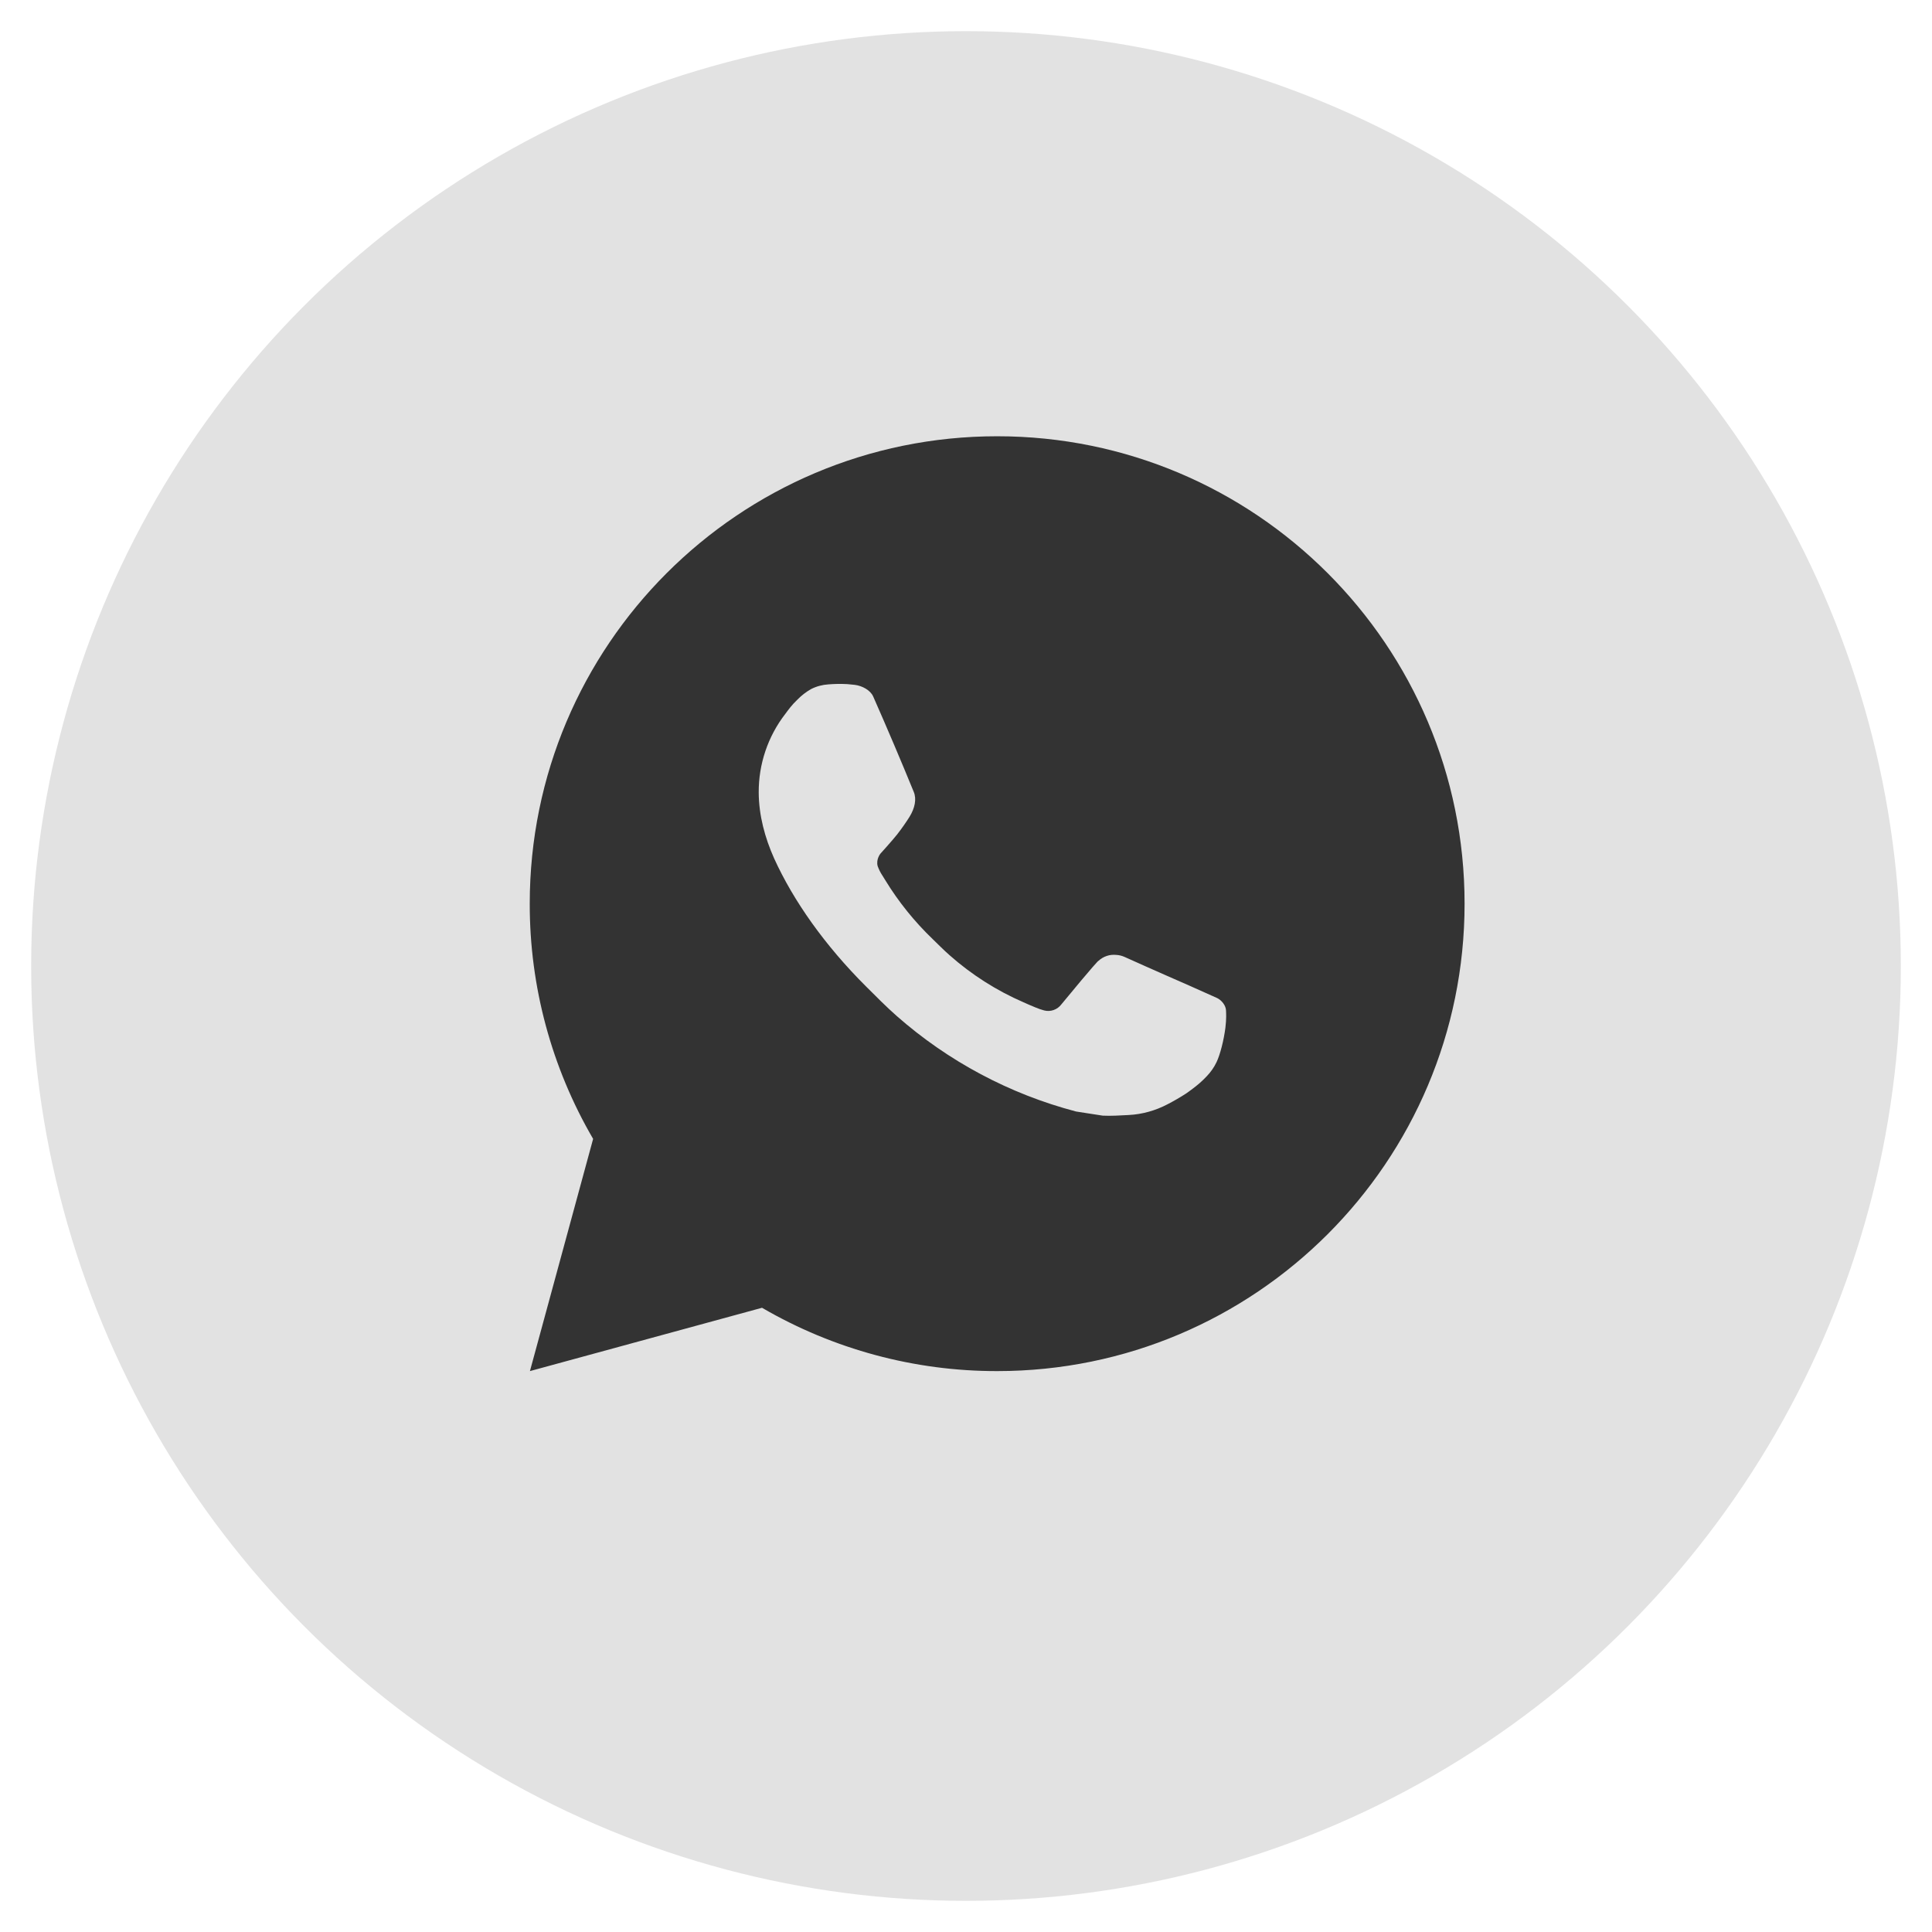 <?xml version="1.0" encoding="UTF-8"?> <svg xmlns="http://www.w3.org/2000/svg" width="31" height="31" viewBox="0 0 31 31" fill="none"> <g filter="url(#filter0_b_101_303)"> <circle cx="15.5" cy="15.5" r="15" fill="#E2E2E2"></circle> </g> <path d="M16 7C20.142 7 23.5 10.358 23.5 14.5C23.5 18.642 20.142 22 16 22C14.675 22.002 13.373 21.651 12.227 20.984L8.503 22L9.517 18.274C8.849 17.129 8.498 15.826 8.5 14.5C8.5 10.358 11.858 7 16 7ZM13.444 10.975L13.294 10.981C13.197 10.987 13.102 11.012 13.015 11.056C12.934 11.102 12.859 11.16 12.794 11.227C12.704 11.312 12.653 11.385 12.599 11.457C12.321 11.817 12.172 12.26 12.174 12.715C12.176 13.082 12.272 13.44 12.422 13.775C12.729 14.451 13.233 15.168 13.899 15.831C14.06 15.991 14.217 16.151 14.387 16.301C15.214 17.029 16.2 17.555 17.267 17.835L17.693 17.901C17.831 17.908 17.97 17.898 18.11 17.891C18.328 17.88 18.541 17.82 18.735 17.718C18.833 17.667 18.929 17.612 19.022 17.552C19.022 17.552 19.054 17.532 19.116 17.485C19.217 17.41 19.279 17.357 19.363 17.269C19.425 17.204 19.479 17.129 19.52 17.043C19.579 16.92 19.637 16.687 19.662 16.493C19.68 16.344 19.674 16.263 19.672 16.213C19.669 16.133 19.602 16.049 19.529 16.014L19.093 15.819C19.093 15.819 18.441 15.534 18.041 15.353C18 15.335 17.955 15.324 17.91 15.322C17.858 15.317 17.806 15.322 17.757 15.339C17.709 15.355 17.664 15.382 17.626 15.417C17.622 15.416 17.572 15.459 17.03 16.116C16.999 16.157 16.956 16.189 16.907 16.206C16.858 16.224 16.804 16.226 16.754 16.213C16.705 16.2 16.657 16.183 16.61 16.163C16.517 16.125 16.485 16.11 16.422 16.082C15.991 15.895 15.592 15.641 15.24 15.33C15.146 15.248 15.058 15.158 14.968 15.071C14.673 14.788 14.416 14.469 14.203 14.12L14.159 14.049C14.127 14.001 14.101 13.949 14.082 13.895C14.054 13.784 14.128 13.696 14.128 13.696C14.128 13.696 14.31 13.496 14.395 13.389C14.477 13.284 14.547 13.181 14.592 13.109C14.681 12.966 14.709 12.82 14.662 12.707C14.452 12.194 14.235 11.683 14.011 11.176C13.967 11.075 13.835 11.004 13.716 10.989C13.676 10.985 13.635 10.98 13.595 10.977C13.494 10.972 13.393 10.973 13.293 10.98L13.444 10.975Z" fill="#333333"></path> <defs> <filter id="filter0_b_101_303" x="-13.813" y="-13.813" width="58.626" height="58.626" filterUnits="userSpaceOnUse" color-interpolation-filters="sRGB"> <feFlood flood-opacity="0" result="BackgroundImageFix"></feFlood> <feGaussianBlur in="BackgroundImageFix" stdDeviation="7.156"></feGaussianBlur> <feComposite in2="SourceAlpha" operator="in" result="effect1_backgroundBlur_101_303"></feComposite> <feBlend mode="normal" in="SourceGraphic" in2="effect1_backgroundBlur_101_303" result="shape"></feBlend> </filter> </defs> </svg> 